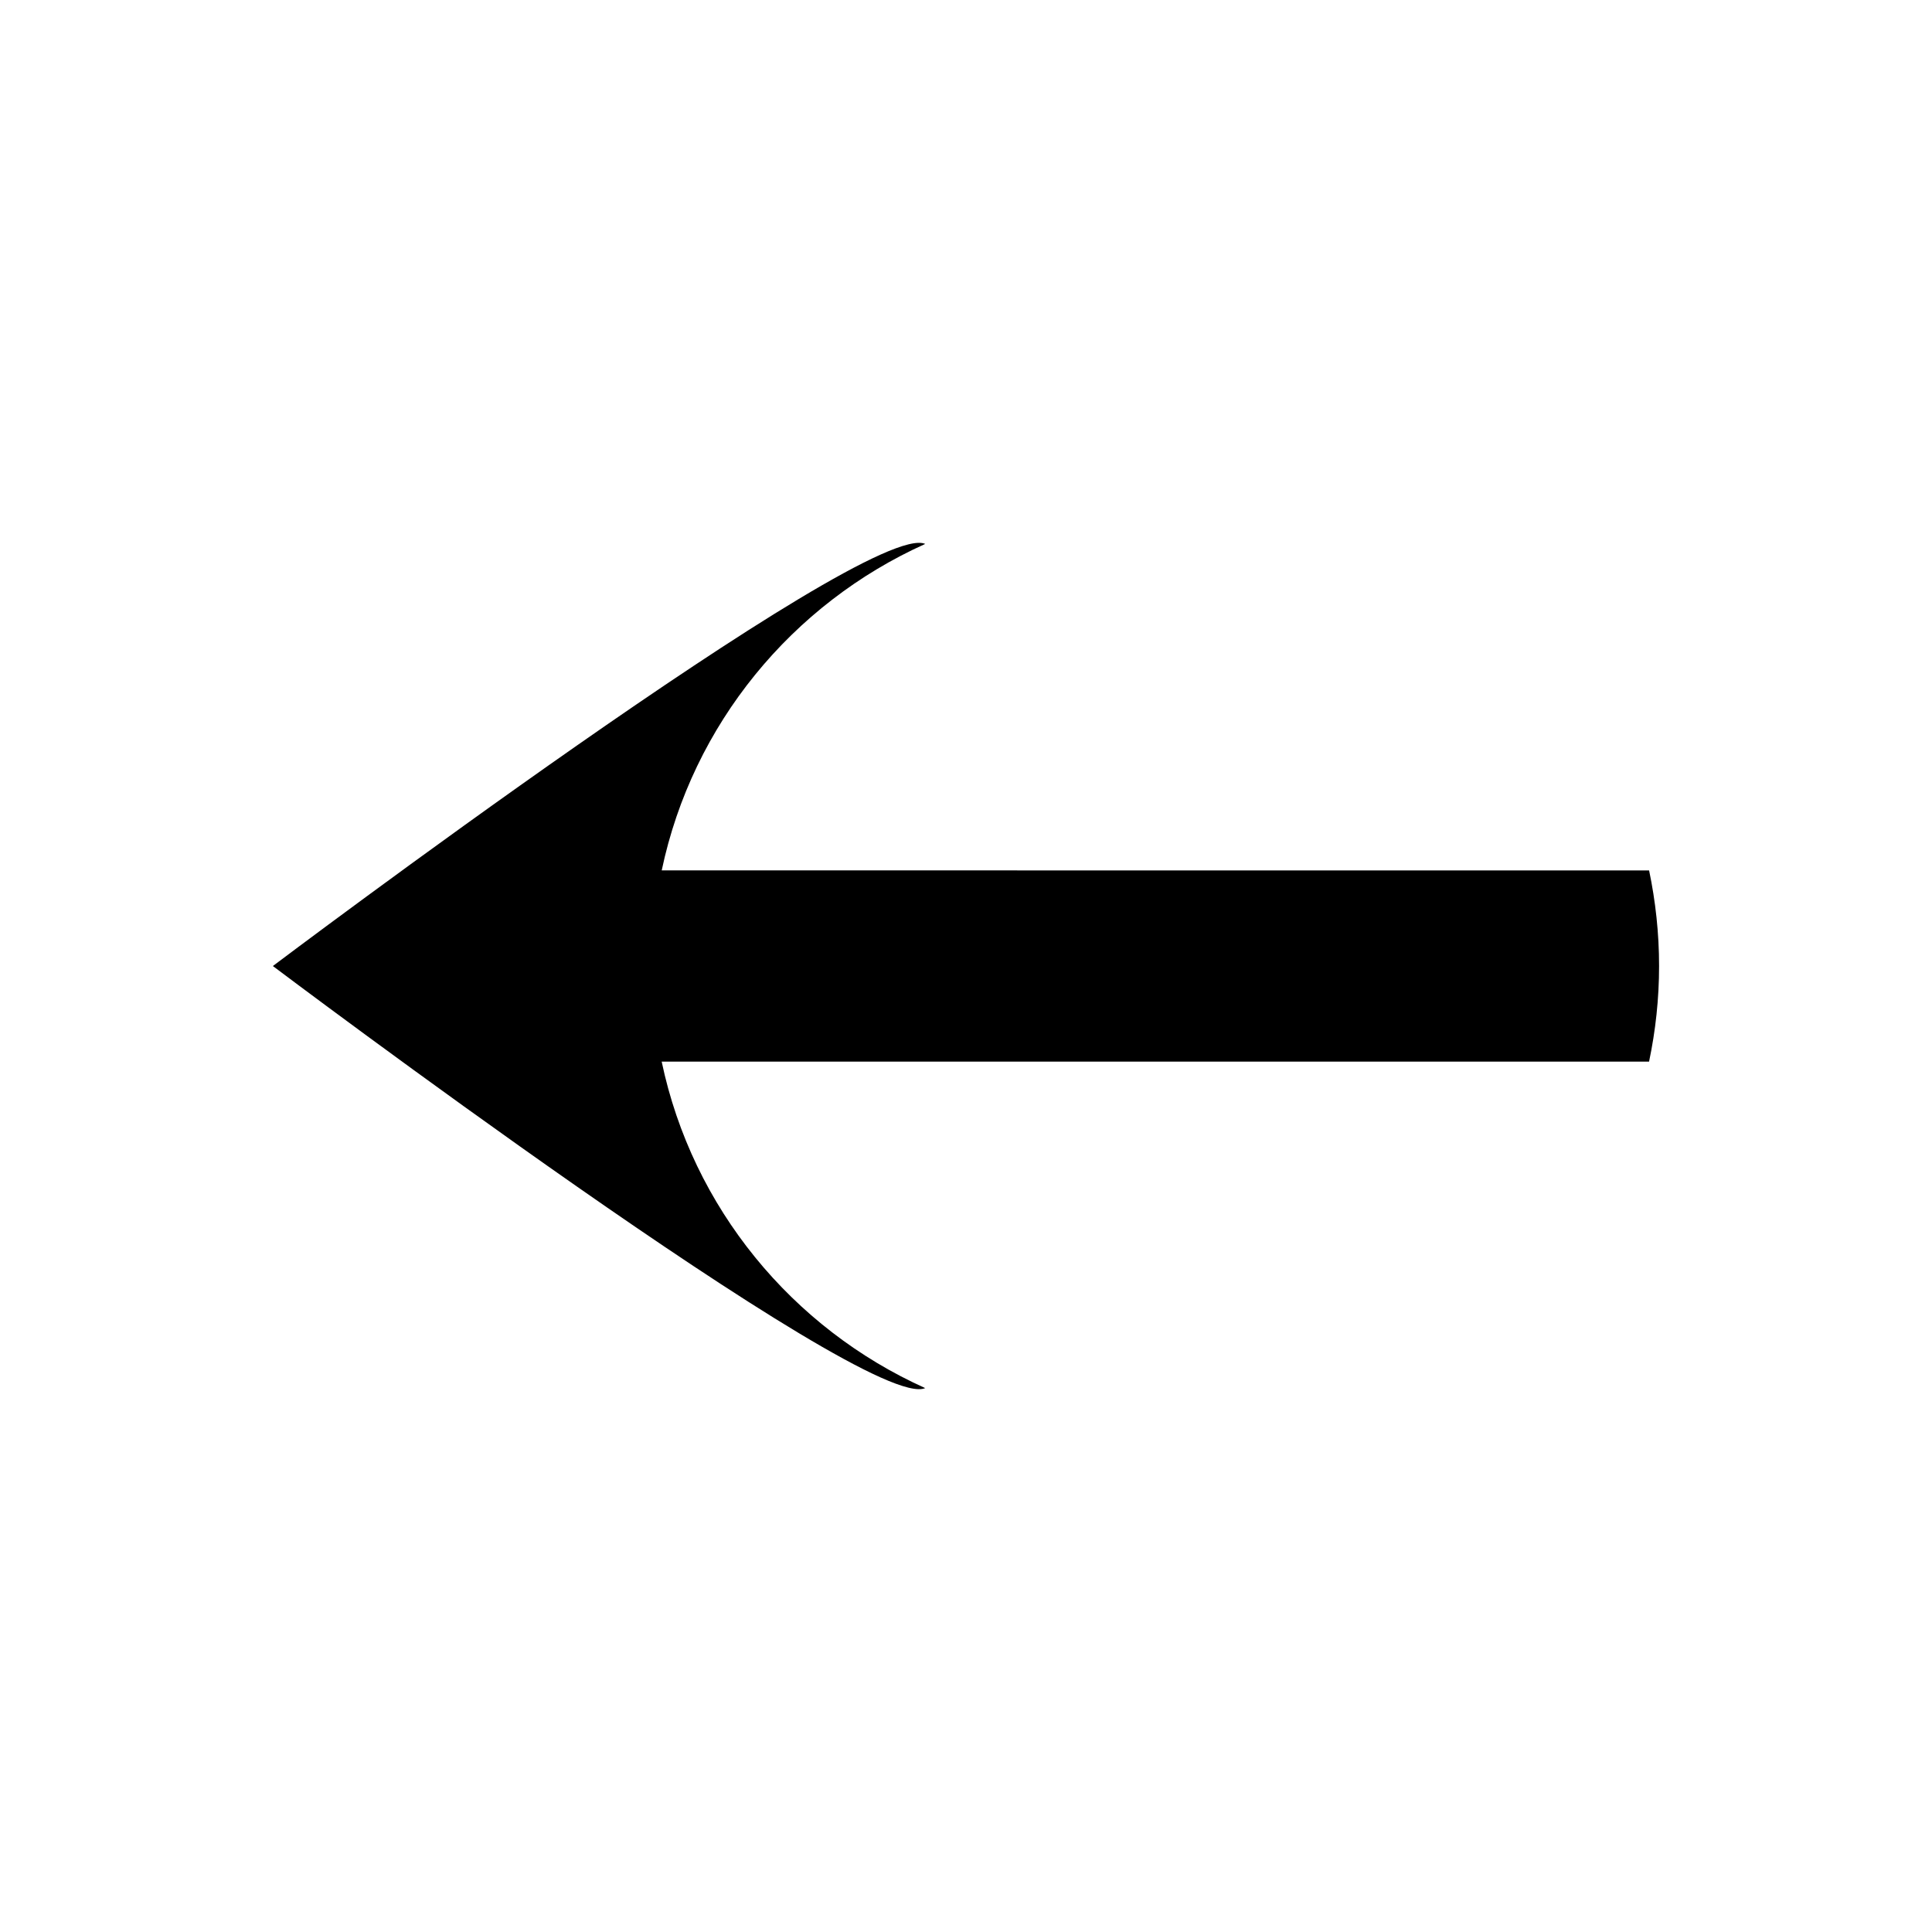 <?xml version="1.0" encoding="UTF-8"?>
<!-- Uploaded to: ICON Repo, www.iconrepo.com, Generator: ICON Repo Mixer Tools -->
<svg fill="#000000" width="800px" height="800px" version="1.1" viewBox="144 144 512 512" xmlns="http://www.w3.org/2000/svg">
 <path d="m319.36 374.67c8.141-38.734 34.578-70.668 69.832-86.523-15.344-6.894-172.88 111.86-172.88 111.86s157.54 118.75 172.87 111.85c-35.25-15.848-61.691-47.777-69.832-86.52h261.67c1.719-8.18 2.652-16.645 2.652-25.332 0-8.691-0.934-17.156-2.644-25.336l-261.67-0.004z"/>
</svg>